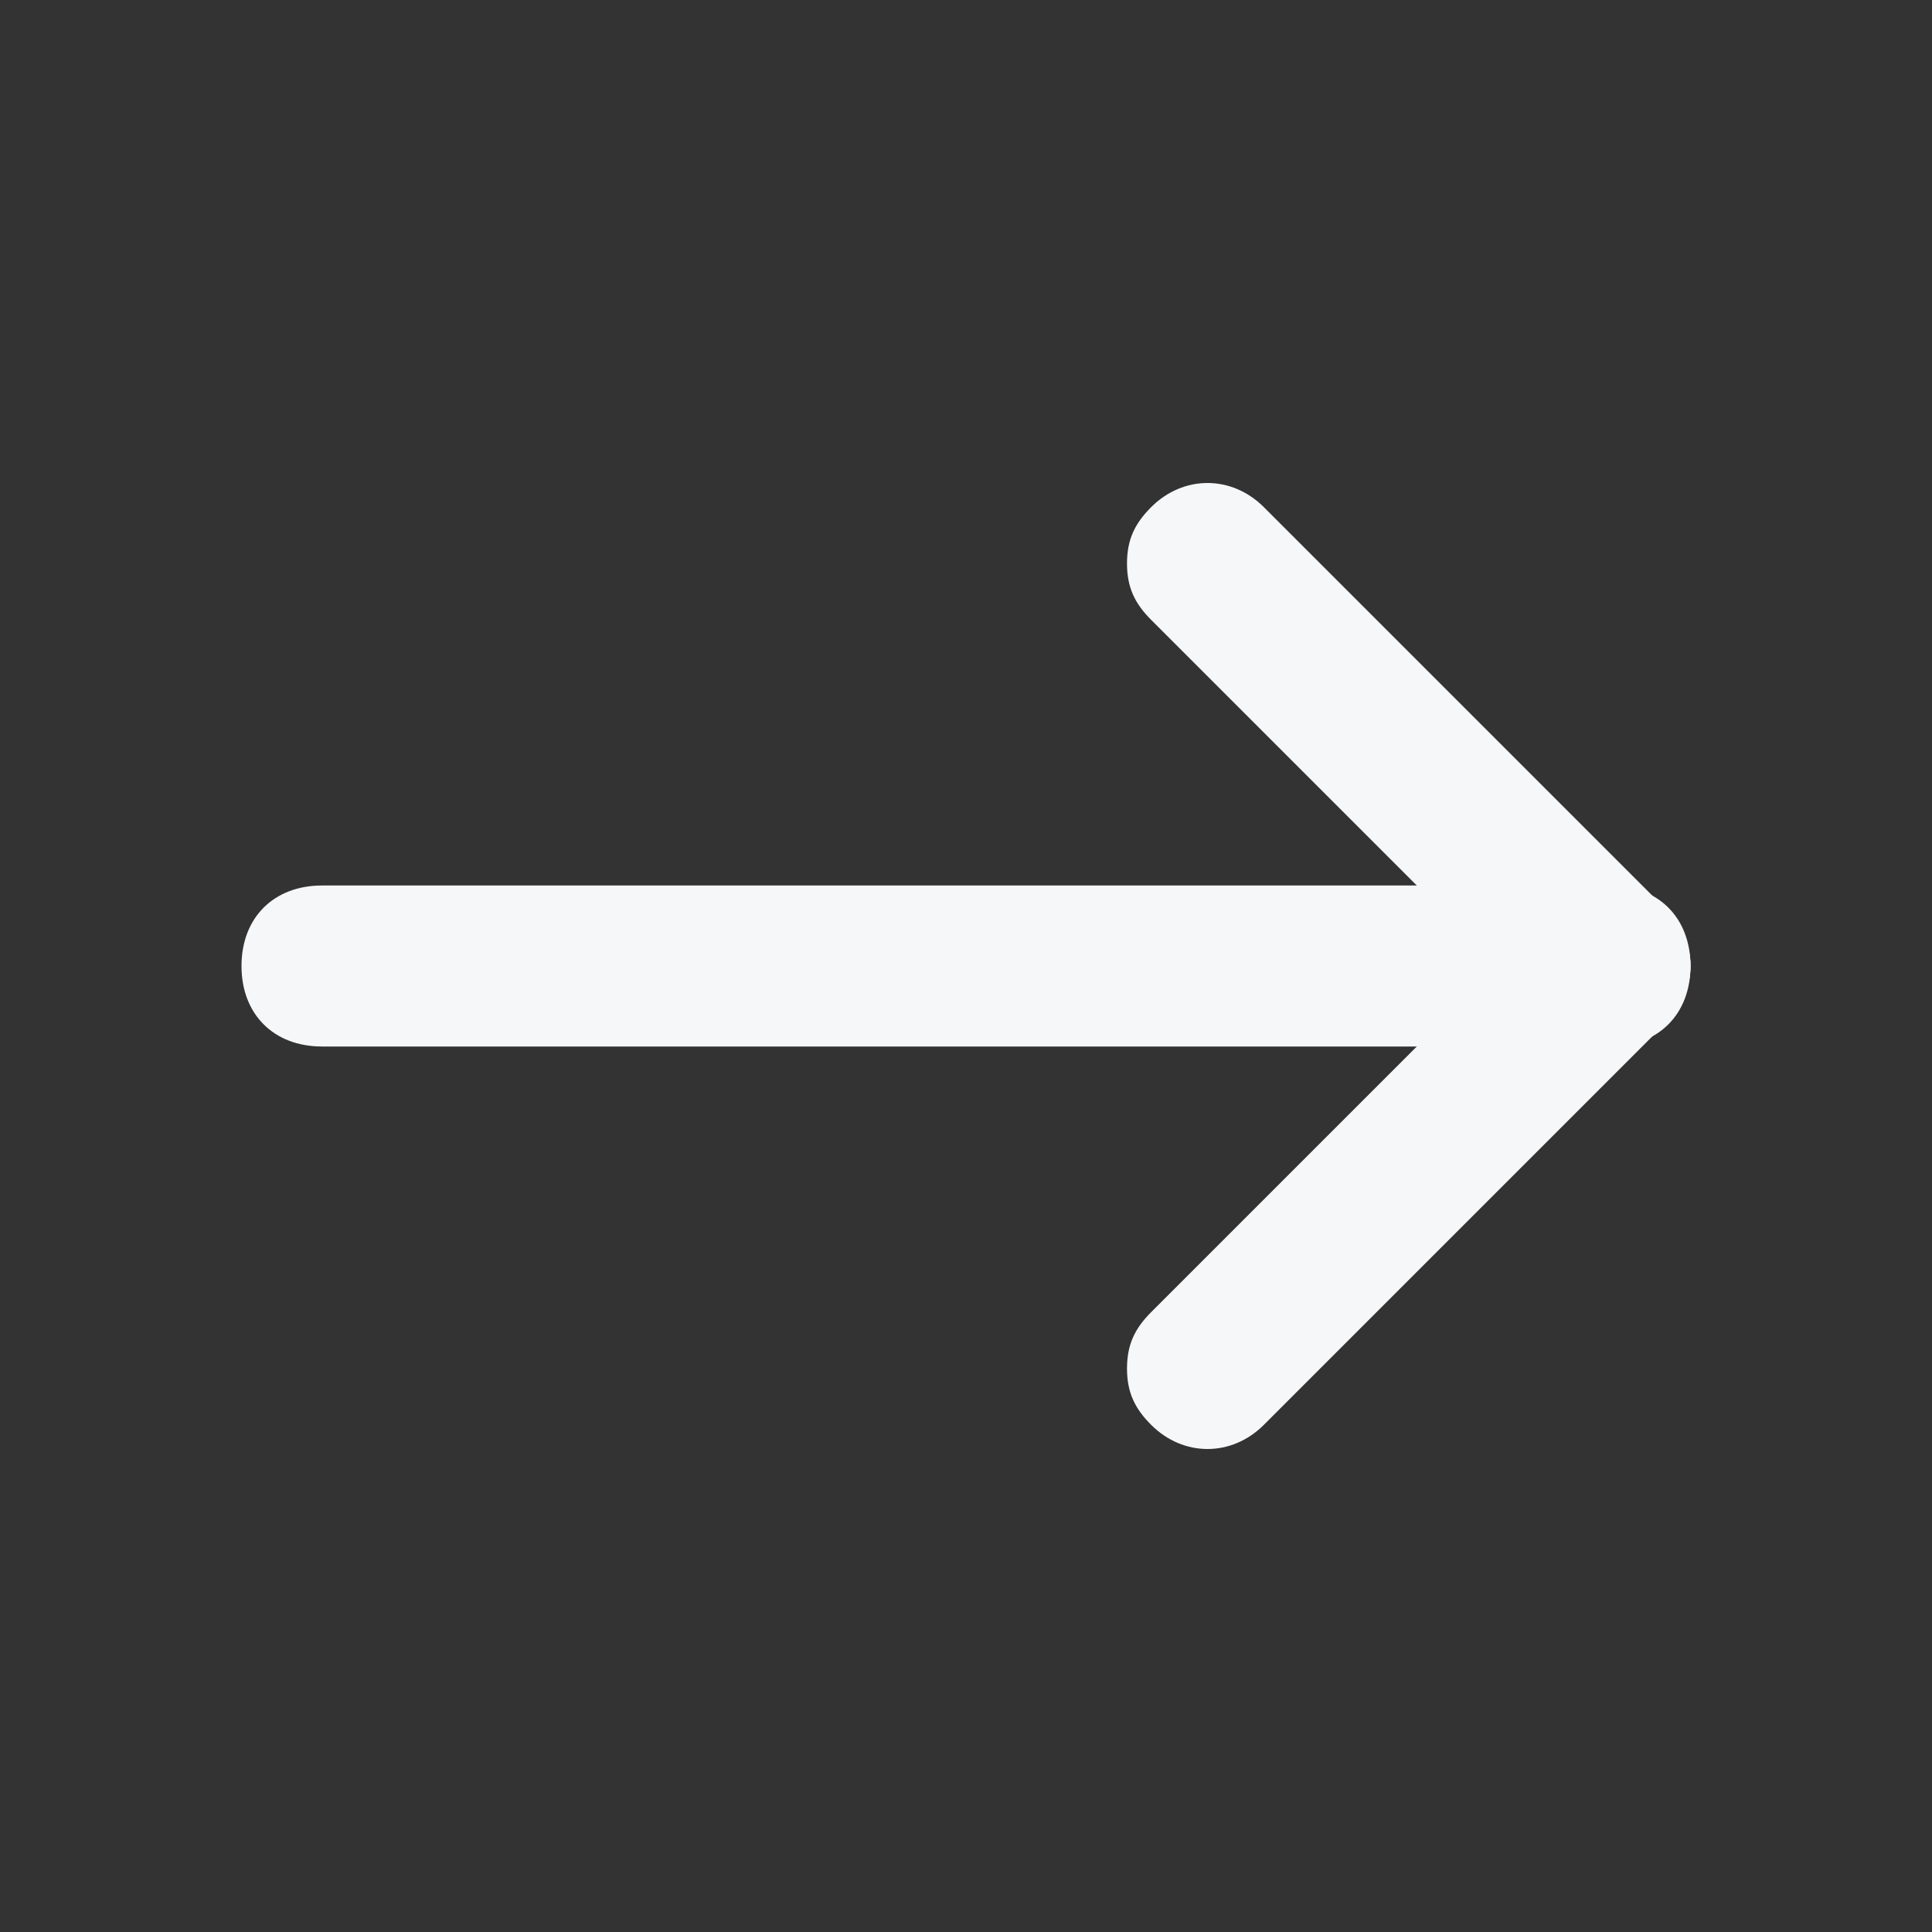 <svg width="24" height="24" viewBox="0 0 24 24" fill="none" xmlns="http://www.w3.org/2000/svg">
<rect x="0" y="0" width="24" height="24" fill="#333333" stroke="none"/>
<path d="M14 17C14 16.7 14.1 16.5 14.3 16.3L19.3 11.3C19.7 10.9 20.3 10.9 20.7 11.3C21.1 11.7 21.1 12.3 20.7 12.7L15.7 17.7C15.3 18.1 14.7 18.1 14.3 17.7C14.1 17.5 14 17.3 14 17Z" fill="#F6F7F8"/>
<path d="M14 7C14 6.7 14.1 6.5 14.3 6.3C14.7 5.9 15.3 5.9 15.7 6.3L20.7 11.3C21.1 11.7 21.1 12.3 20.7 12.7C20.3 13.1 19.7 13.1 19.3 12.7L14.3 7.7C14.1 7.5 14 7.3 14 7Z" fill="#F6F7F8"/>
<path d="M3 12C3 11.4 3.4 11 4 11L20 11C20.6 11 21 11.4 21 12C21 12.6 20.6 13 20 13L4 13C3.4 13 3 12.6 3 12Z" fill="#F6F7F8"/>
</svg>
